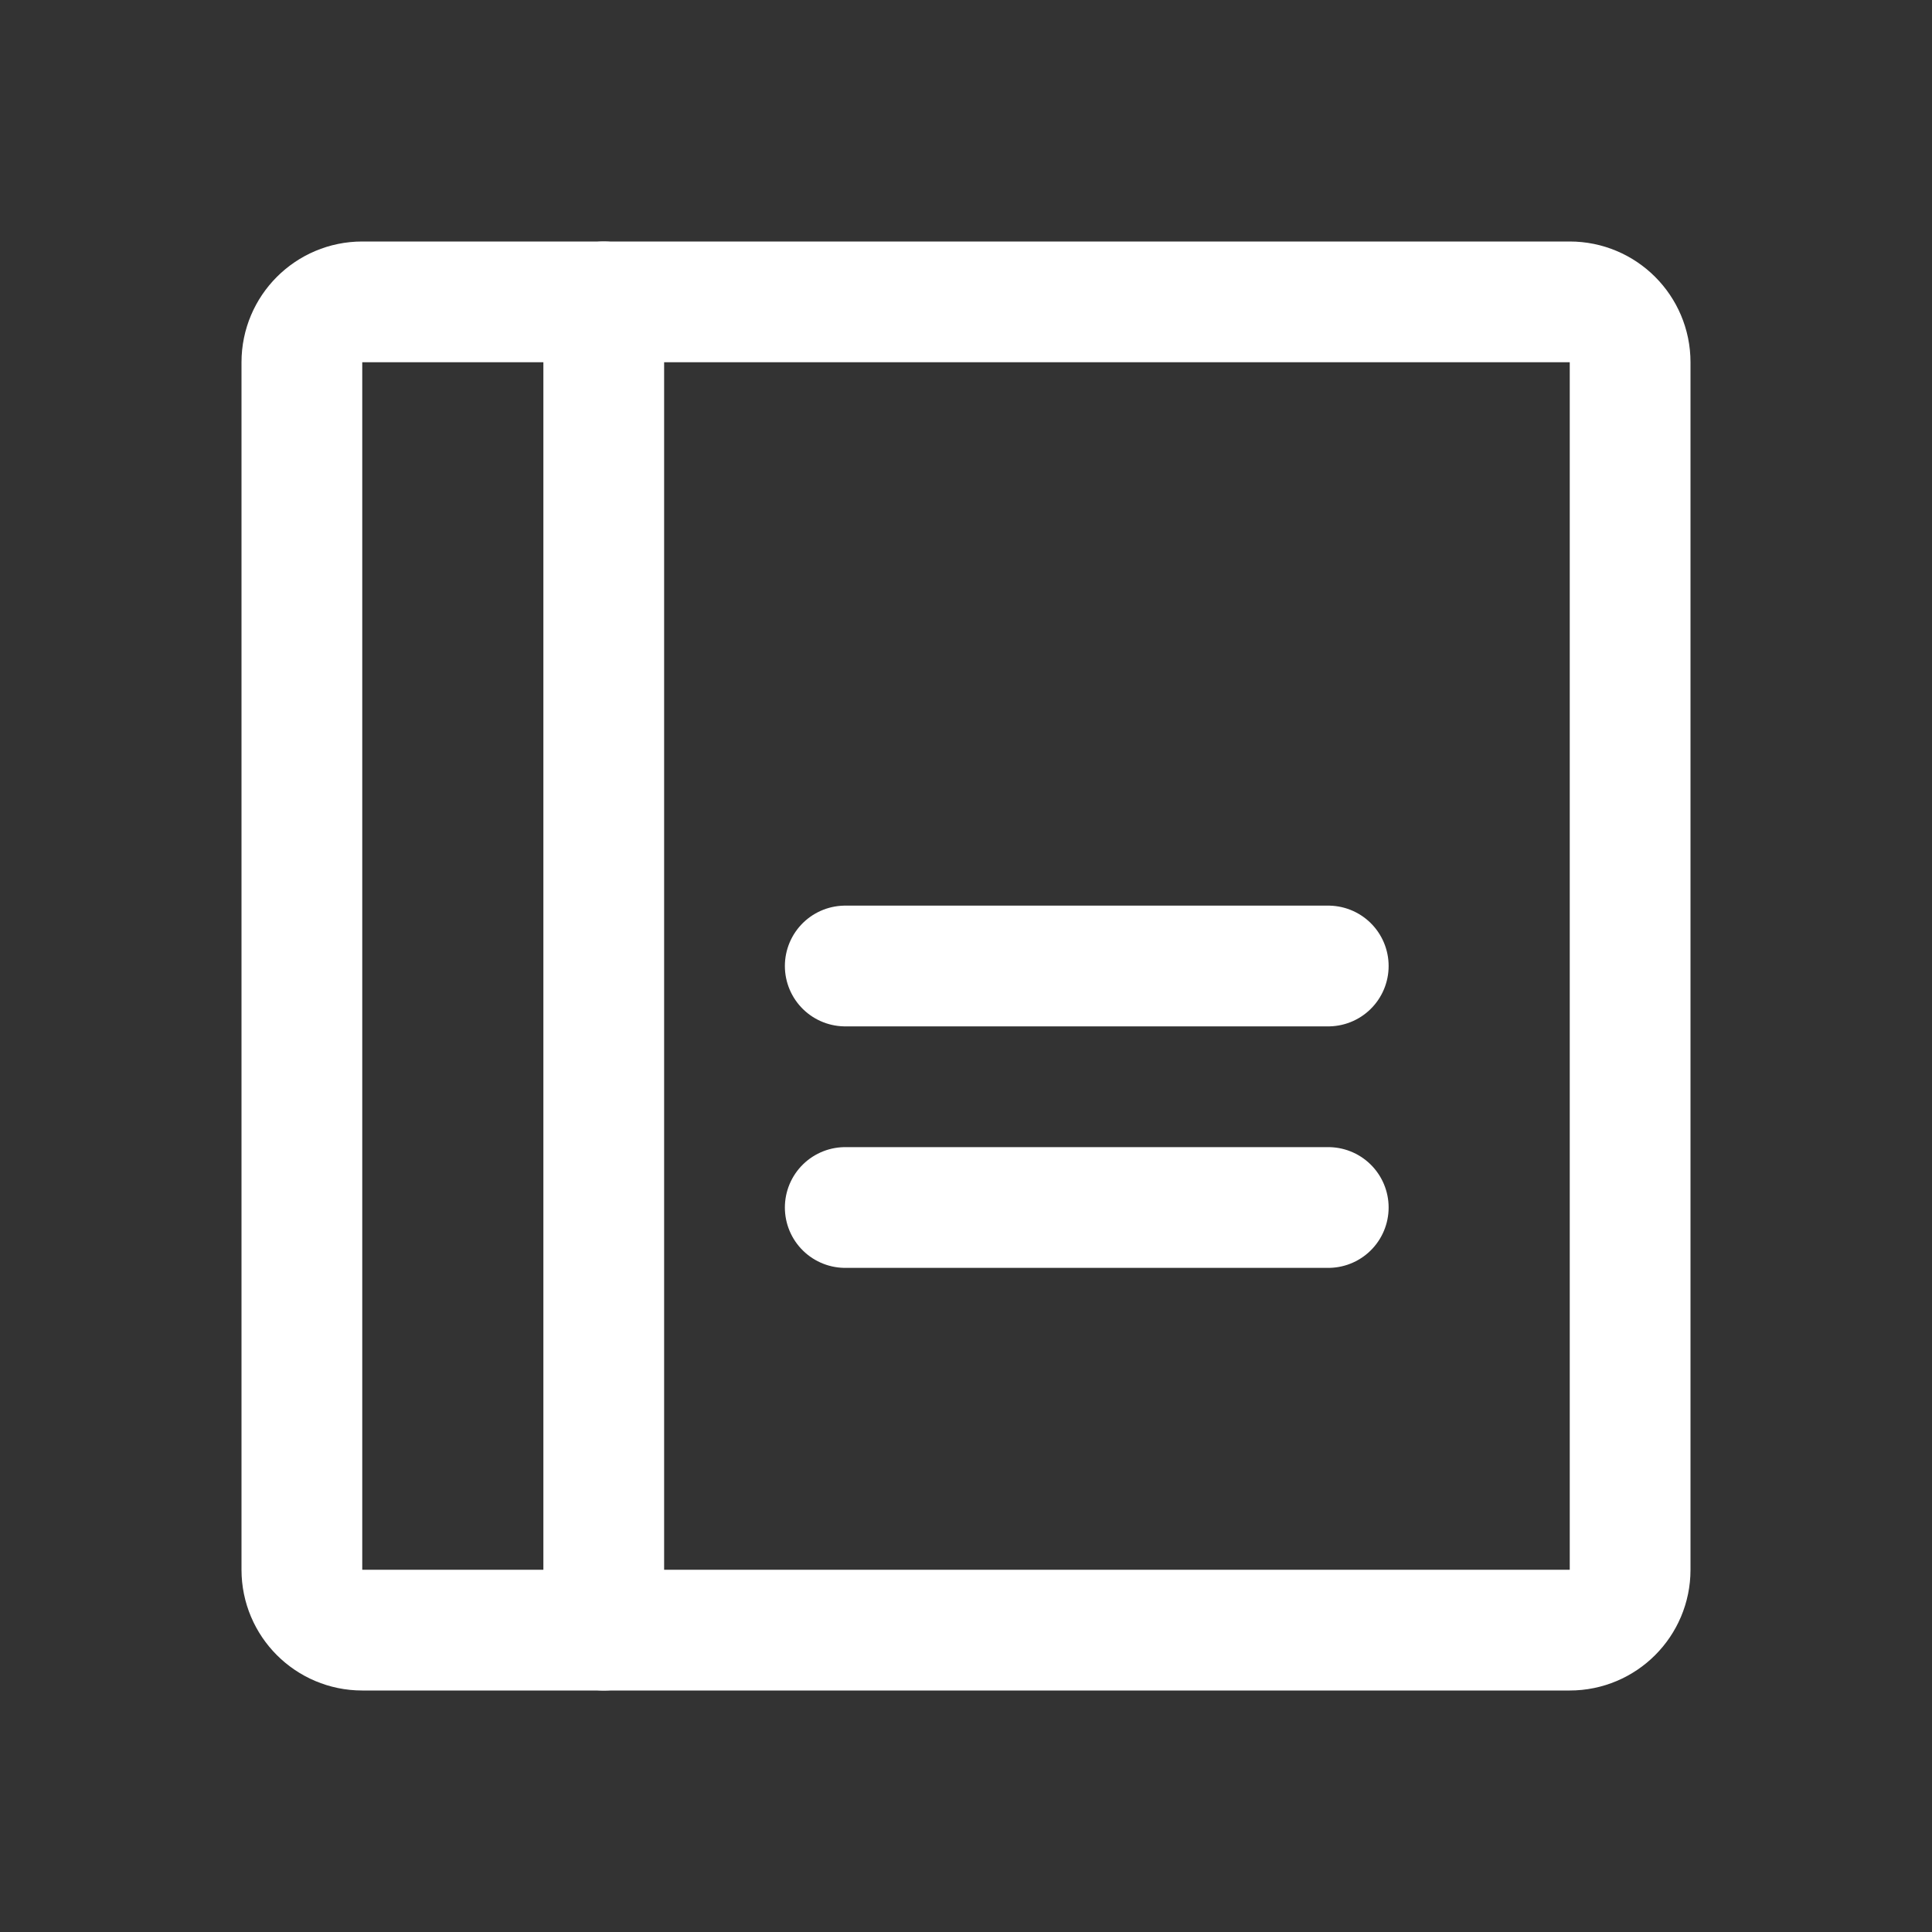<svg width="16" height="16" viewBox="0 0 16 16" fill="none" xmlns="http://www.w3.org/2000/svg">
  <rect x="0" y="0" width="16" height="16" fill="#333333" stroke="none"/>
  <path d="M7 8H11" stroke="white" stroke-linecap="round" stroke-linejoin="round"/>
  <path d="M7 10H11" stroke="white" stroke-linecap="round" stroke-linejoin="round"/>
  <path d="M13 2.5H3C2.724 2.5 2.5 2.724 2.5 3V13C2.5 13.276 2.724 13.5 3 13.5H13C13.276 13.5 13.5 13.276 13.5 13V3C13.5 2.724 13.276 2.5 13 2.5Z" stroke="white" stroke-linecap="round" stroke-linejoin="round"/>
  <path d="M5 2.5V13.5" stroke="white" stroke-linecap="round" stroke-linejoin="round"/>
</svg>
